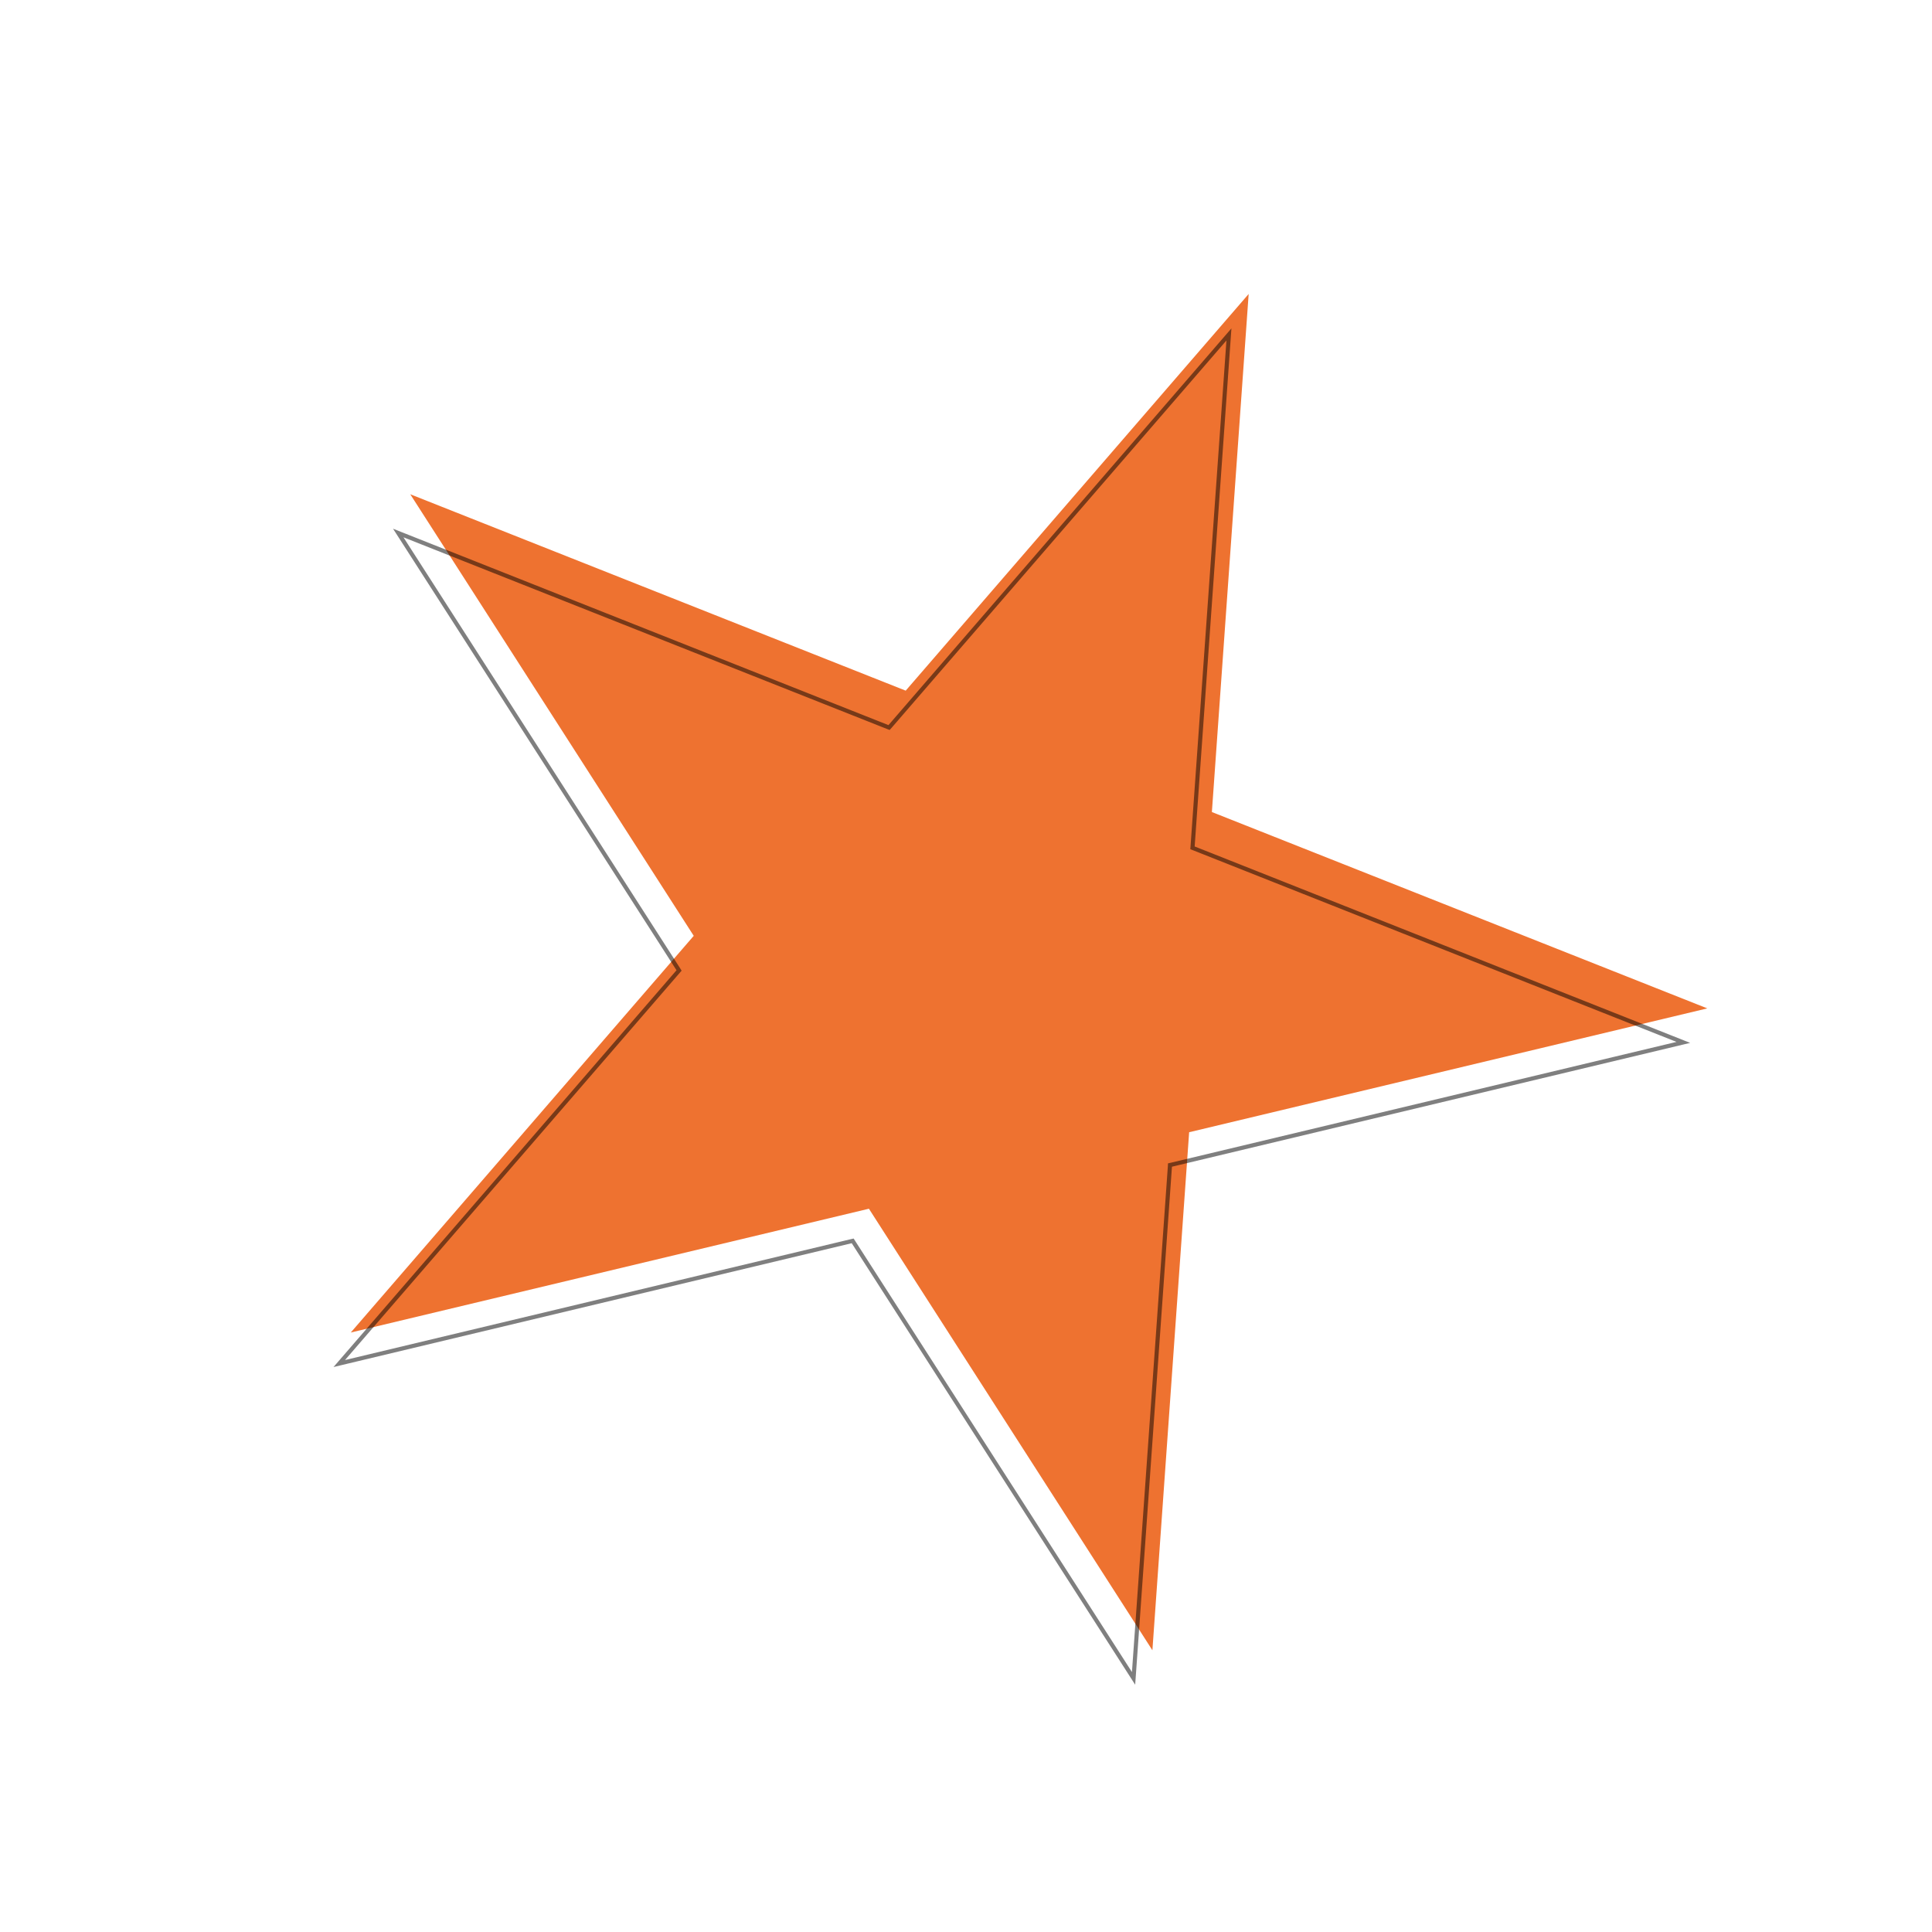 <?xml version="1.0" encoding="UTF-8"?> <svg xmlns="http://www.w3.org/2000/svg" width="52" height="52" viewBox="0 0 52 52" fill="none"> <path d="M33.608 7.912L32.618 21.856L45.952 27.141L32.006 30.474L31.017 44.417L23.387 32.533L9.441 35.865L18.672 25.188L11.042 13.303L24.377 18.589L33.608 7.912Z" fill="#EE7230"></path> <path d="M33.077 9.001L32.099 22.78L32.096 22.82L32.133 22.834L45.307 28.056L31.53 31.348L31.49 31.357L31.488 31.398L30.51 45.174L22.971 33.431L22.95 33.398L22.911 33.407L9.131 36.7L18.25 26.151L18.277 26.12L18.256 26.086L10.719 14.346L23.892 19.568L23.929 19.582L23.956 19.552L33.077 9.001Z" stroke="black" stroke-opacity="0.5" stroke-width="0.111"></path> </svg> 